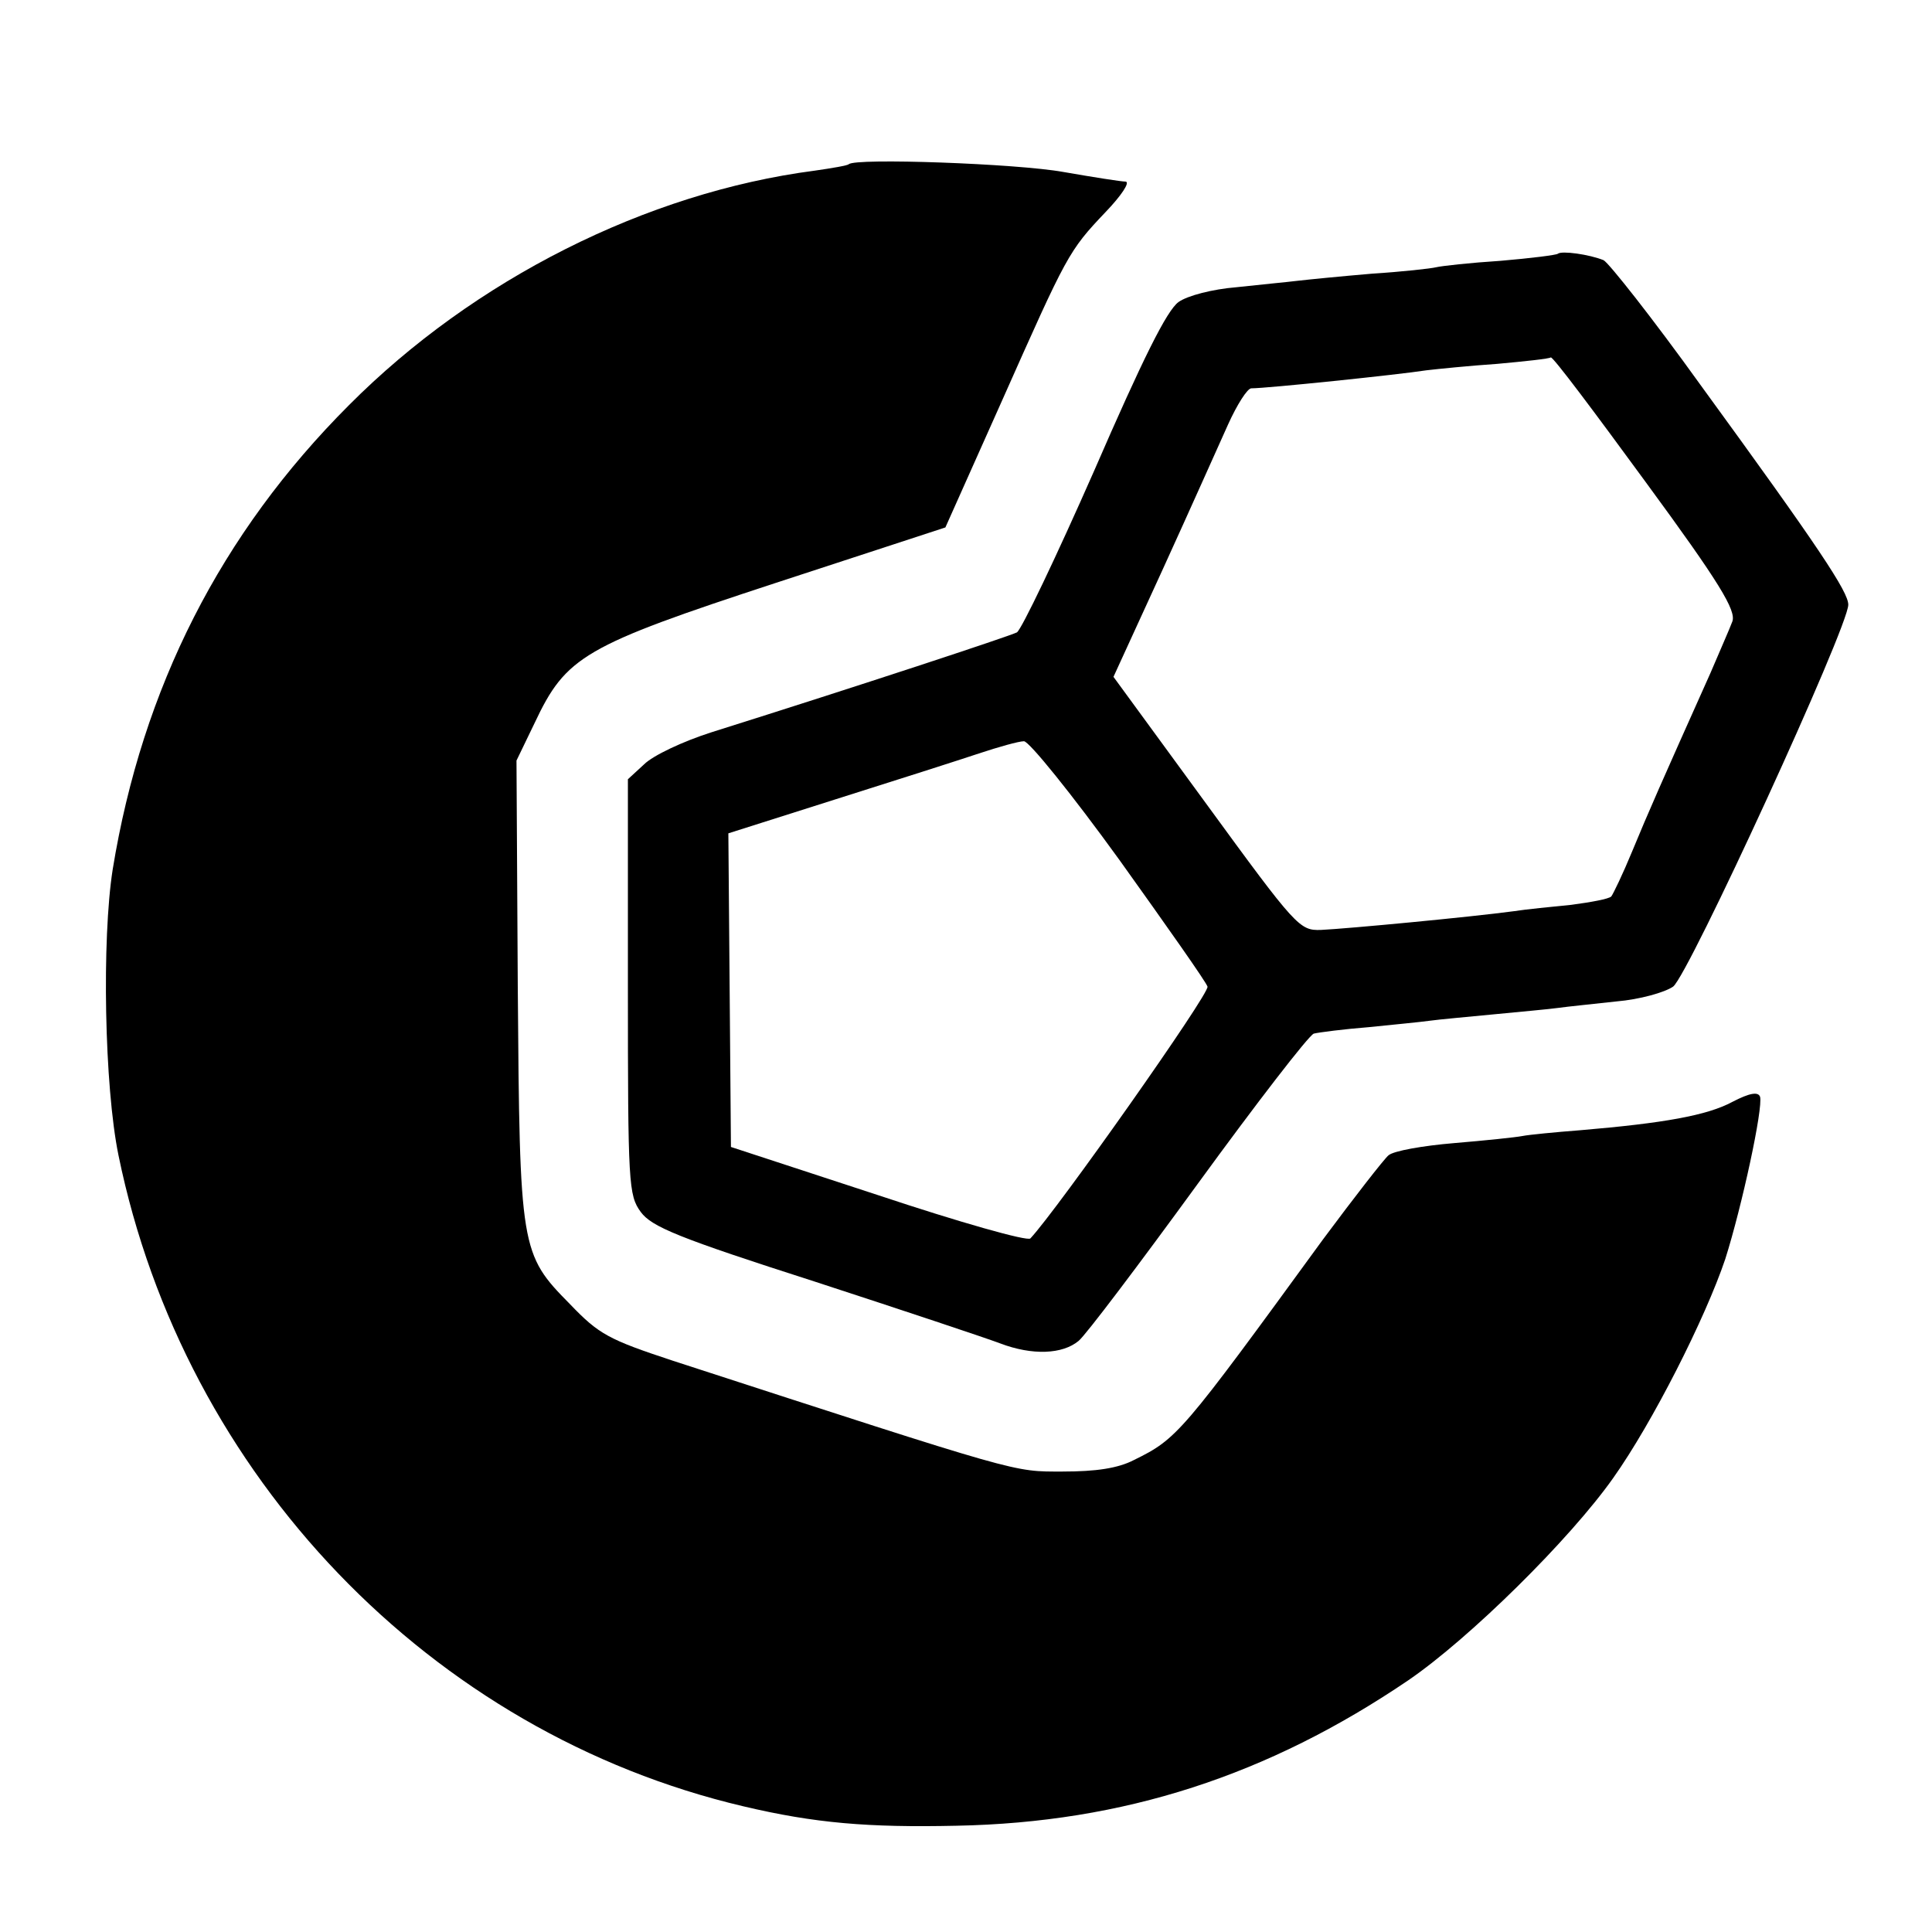 <?xml version="1.0" standalone="no"?>
<!DOCTYPE svg PUBLIC "-//W3C//DTD SVG 20010904//EN"
 "http://www.w3.org/TR/2001/REC-SVG-20010904/DTD/svg10.dtd">
<svg version="1.0" xmlns="http://www.w3.org/2000/svg"
 width="300pt" height="300pt" viewBox="0 0 300 300"
 preserveAspectRatio="xMidYMid meet">
<g transform="translate(0,300) scale(0.1,-0.1)"
fill="#000000" stroke="none">
<path d="M1318 2745 c-2 -2 -25 -6 -53 -10 -261 -34 -529 -169 -723 -364 -199
-199 -321 -439 -367 -721 -17 -108 -13 -337 9 -444 102 -498 485 -897 971
-1011 110 -26 193 -33 330 -30 260 5 484 78 702 226 95 65 251 219 318 314 61
86 143 248 174 340 26 82 59 235 54 252 -3 8 -16 6 -43 -8 -39 -21 -106 -33
-236 -44 -39 -3 -80 -7 -90 -9 -10 -2 -58 -7 -106 -11 -48 -4 -94 -12 -102
-19 -7 -6 -53 -65 -102 -131 -220 -302 -226 -309 -293 -342 -25 -13 -59 -18
-111 -18 -78 0 -60 -5 -605 172 -100 33 -115 41 -160 88 -77 78 -78 85 -81
492 l-2 352 28 58 c49 104 76 120 375 218 l263 86 88 197 c101 227 103 232
161 293 24 25 38 46 31 47 -7 0 -51 7 -97 15 -72 13 -323 22 -333 12z"/>
<path d="M2419 2606 c-2 -2 -42 -7 -89 -11 -47 -3 -92 -8 -100 -10 -8 -2 -53
-7 -100 -10 -47 -4 -98 -9 -115 -11 -16 -2 -59 -6 -95 -10 -37 -3 -76 -13 -90
-23 -18 -13 -55 -87 -131 -262 -59 -134 -113 -247 -120 -251 -12 -6 -242 -82
-474 -155 -44 -14 -91 -36 -105 -50 l-25 -23 0 -323 c0 -306 1 -323 20 -349
17 -23 58 -40 270 -108 138 -45 267 -88 288 -96 50 -19 97 -17 122 4 11 9 94
119 185 244 91 125 172 230 180 233 8 2 47 7 85 10 39 4 81 8 95 10 14 2 59 6
100 10 41 4 86 8 100 10 14 2 54 6 90 10 36 3 75 14 88 23 24 18 272 558 272
593 0 20 -45 88 -230 342 -74 103 -142 189 -150 193 -22 9 -65 15 -71 10z
m271 -571 c-4 -11 -20 -47 -34 -80 -77 -172 -96 -215 -122 -278 -14 -34 -29
-65 -32 -69 -4 -4 -32 -9 -62 -13 -30 -3 -71 -7 -90 -10 -67 -9 -257 -27 -299
-29 -33 -1 -38 4 -178 196 l-144 197 77 168 c42 92 87 193 101 224 14 31 30
56 36 56 24 0 227 21 272 28 17 2 66 7 110 10 44 4 81 8 83 10 3 2 68 -85 147
-193 116 -158 141 -200 135 -217z m-952 -370 c73 -102 135 -190 137 -197 4
-10 -233 -346 -275 -391 -4 -5 -110 25 -236 67 l-229 75 -2 244 -2 243 167 53
c92 29 192 61 222 71 30 10 62 19 70 19 8 0 75 -83 148 -184z"/>
</g>
</svg>
